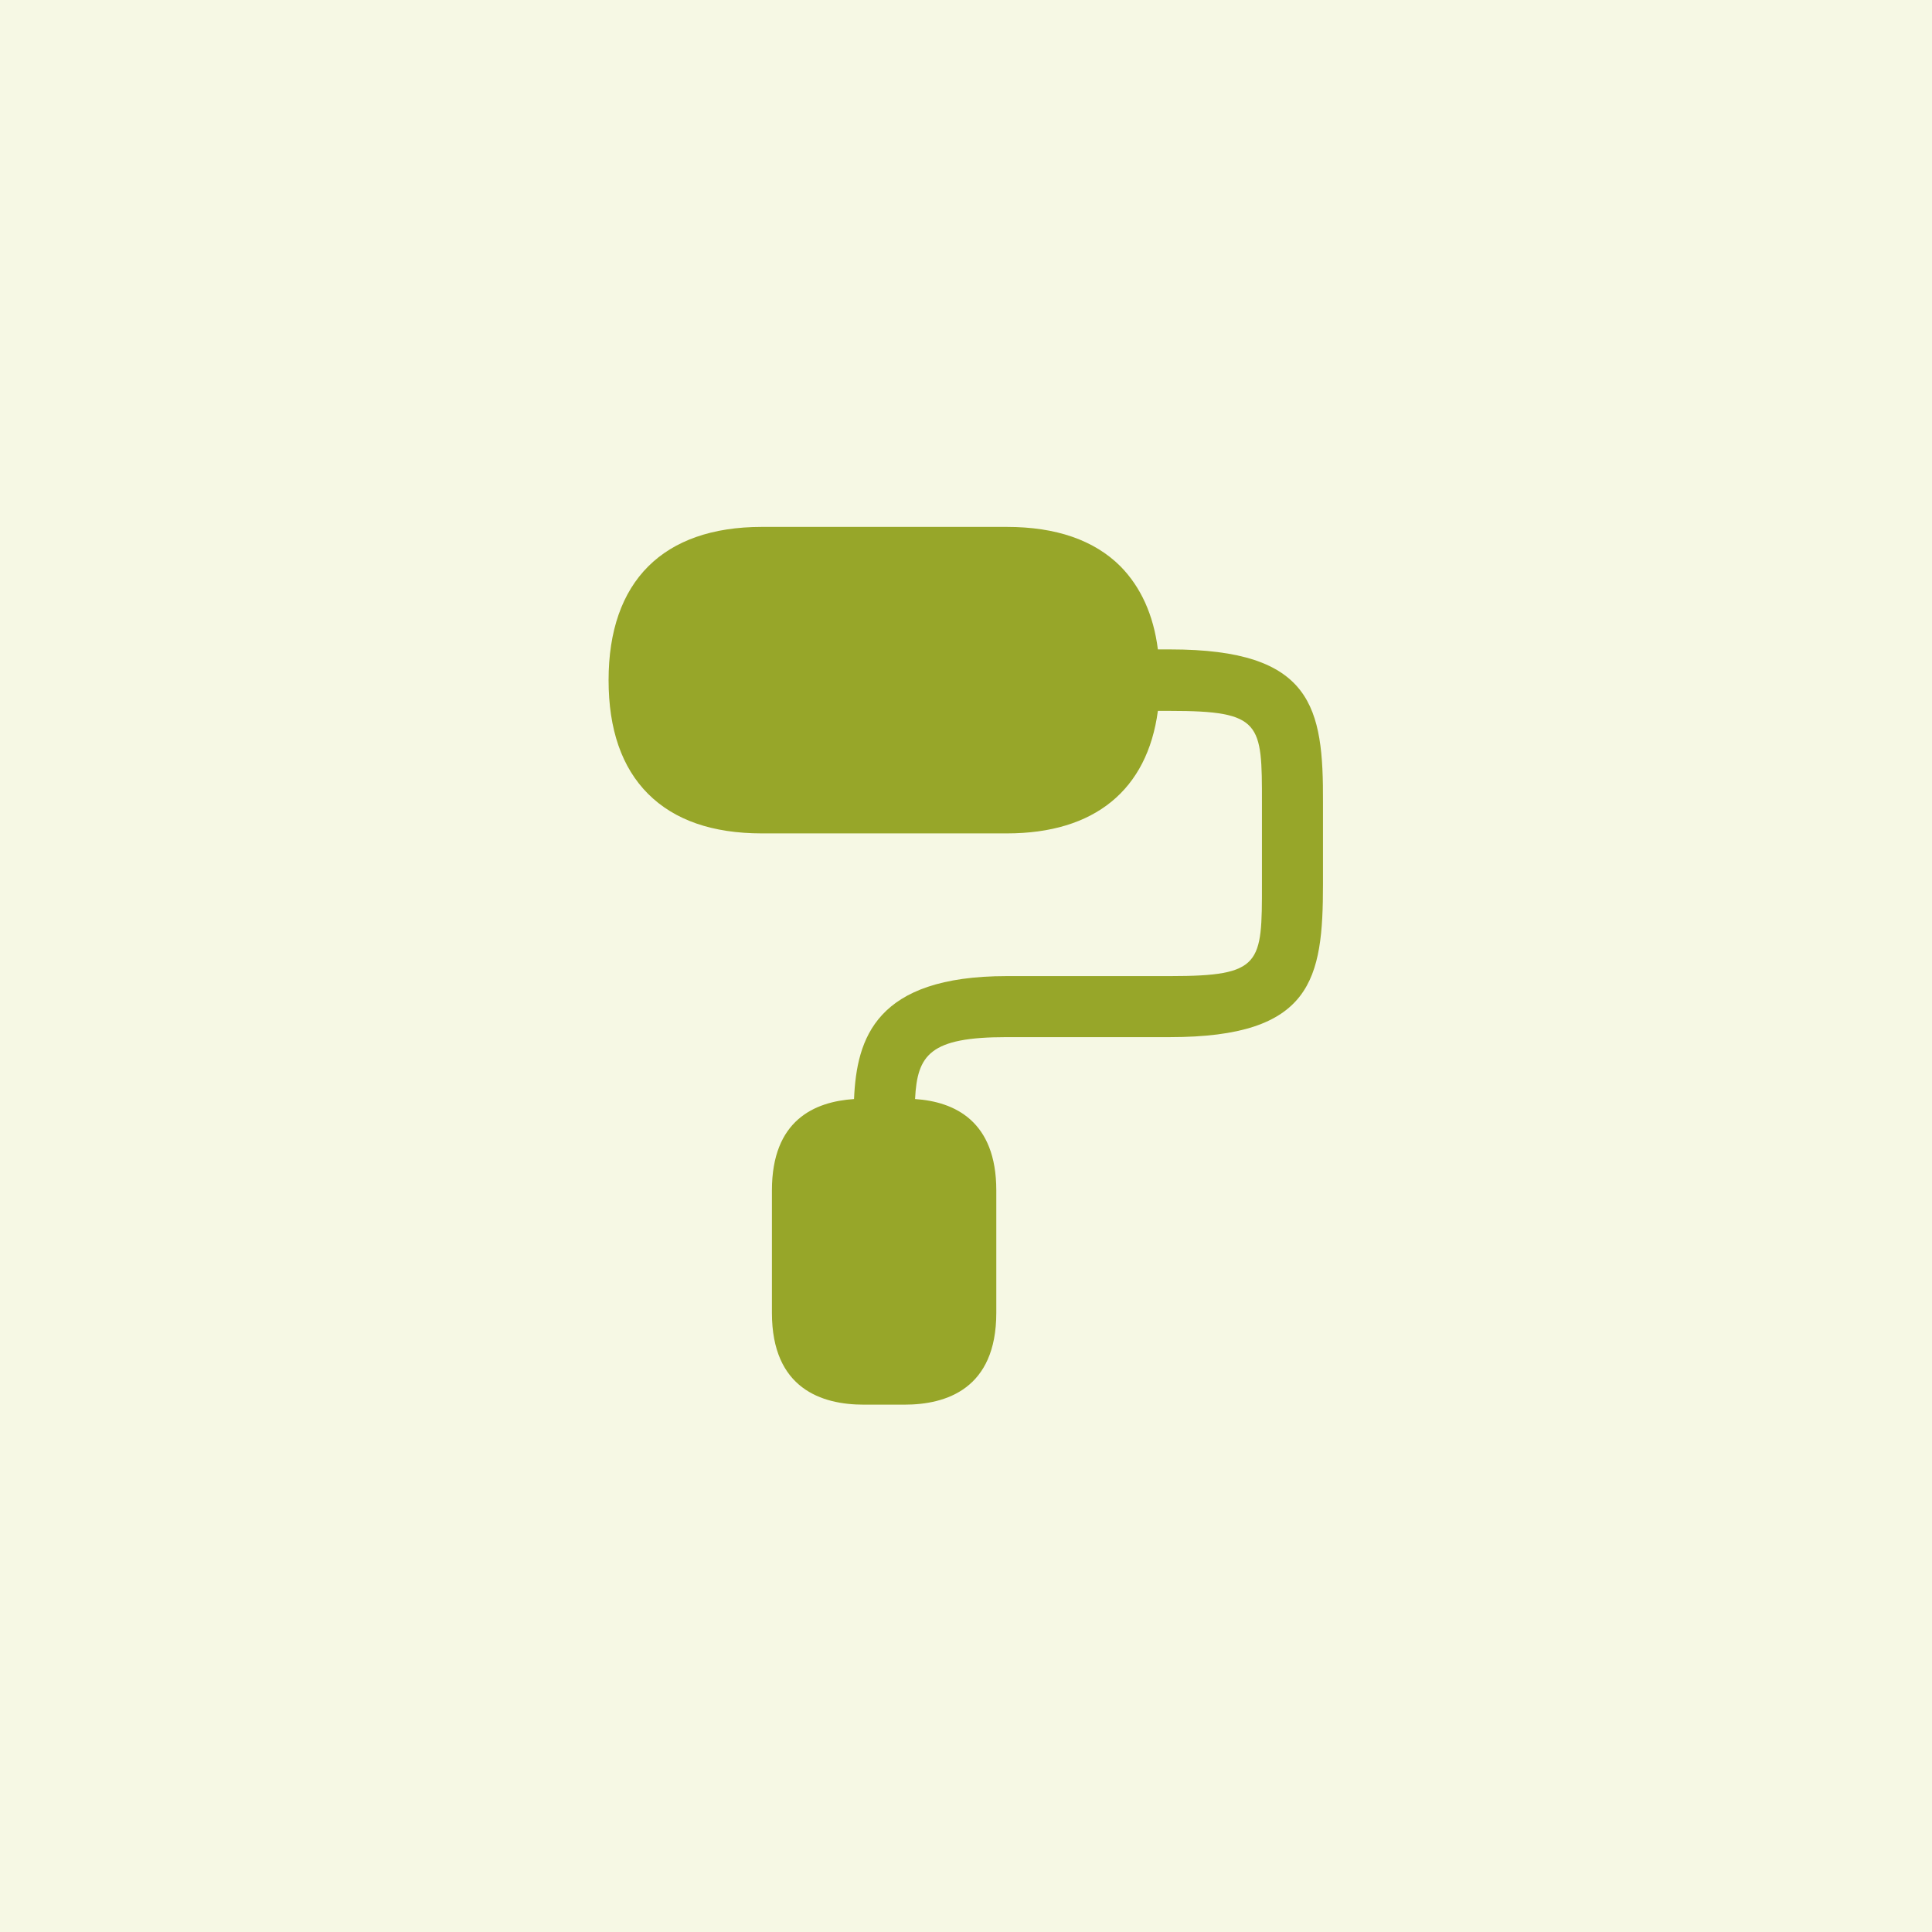 <?xml version="1.0" encoding="UTF-8"?> <svg xmlns="http://www.w3.org/2000/svg" width="66" height="66" viewBox="0 0 66 66" fill="none"><rect width="66" height="66" fill="#F6F8E4"></rect><path d="M39.975 22.185H39.555C39.405 21 38.97 20.055 38.28 19.35C37.38 18.45 36.075 18 34.395 18H26.025C22.65 18 20.79 19.86 20.79 23.235C20.79 24.915 21.24 26.22 22.14 27.12C23.04 28.02 24.345 28.47 26.025 28.47H34.395C37.395 28.47 39.195 26.985 39.555 24.285H39.975C43.11 24.285 43.11 24.705 43.11 27.42V30.21C43.11 32.925 43.11 33.345 39.975 33.345H34.395C29.91 33.345 29.265 35.475 29.175 37.545C27.825 37.635 26.37 38.265 26.37 40.665V44.85C26.37 47.445 28.08 47.985 29.505 47.985H30.9C32.325 47.985 34.035 47.445 34.035 44.85V40.665C34.035 38.295 32.61 37.635 31.26 37.545C31.335 36.03 31.77 35.43 34.38 35.43H39.96C44.835 35.43 45.195 33.45 45.195 30.195V27.42C45.21 24.165 44.85 22.185 39.975 22.185Z" fill="#97A629"></path></svg> 